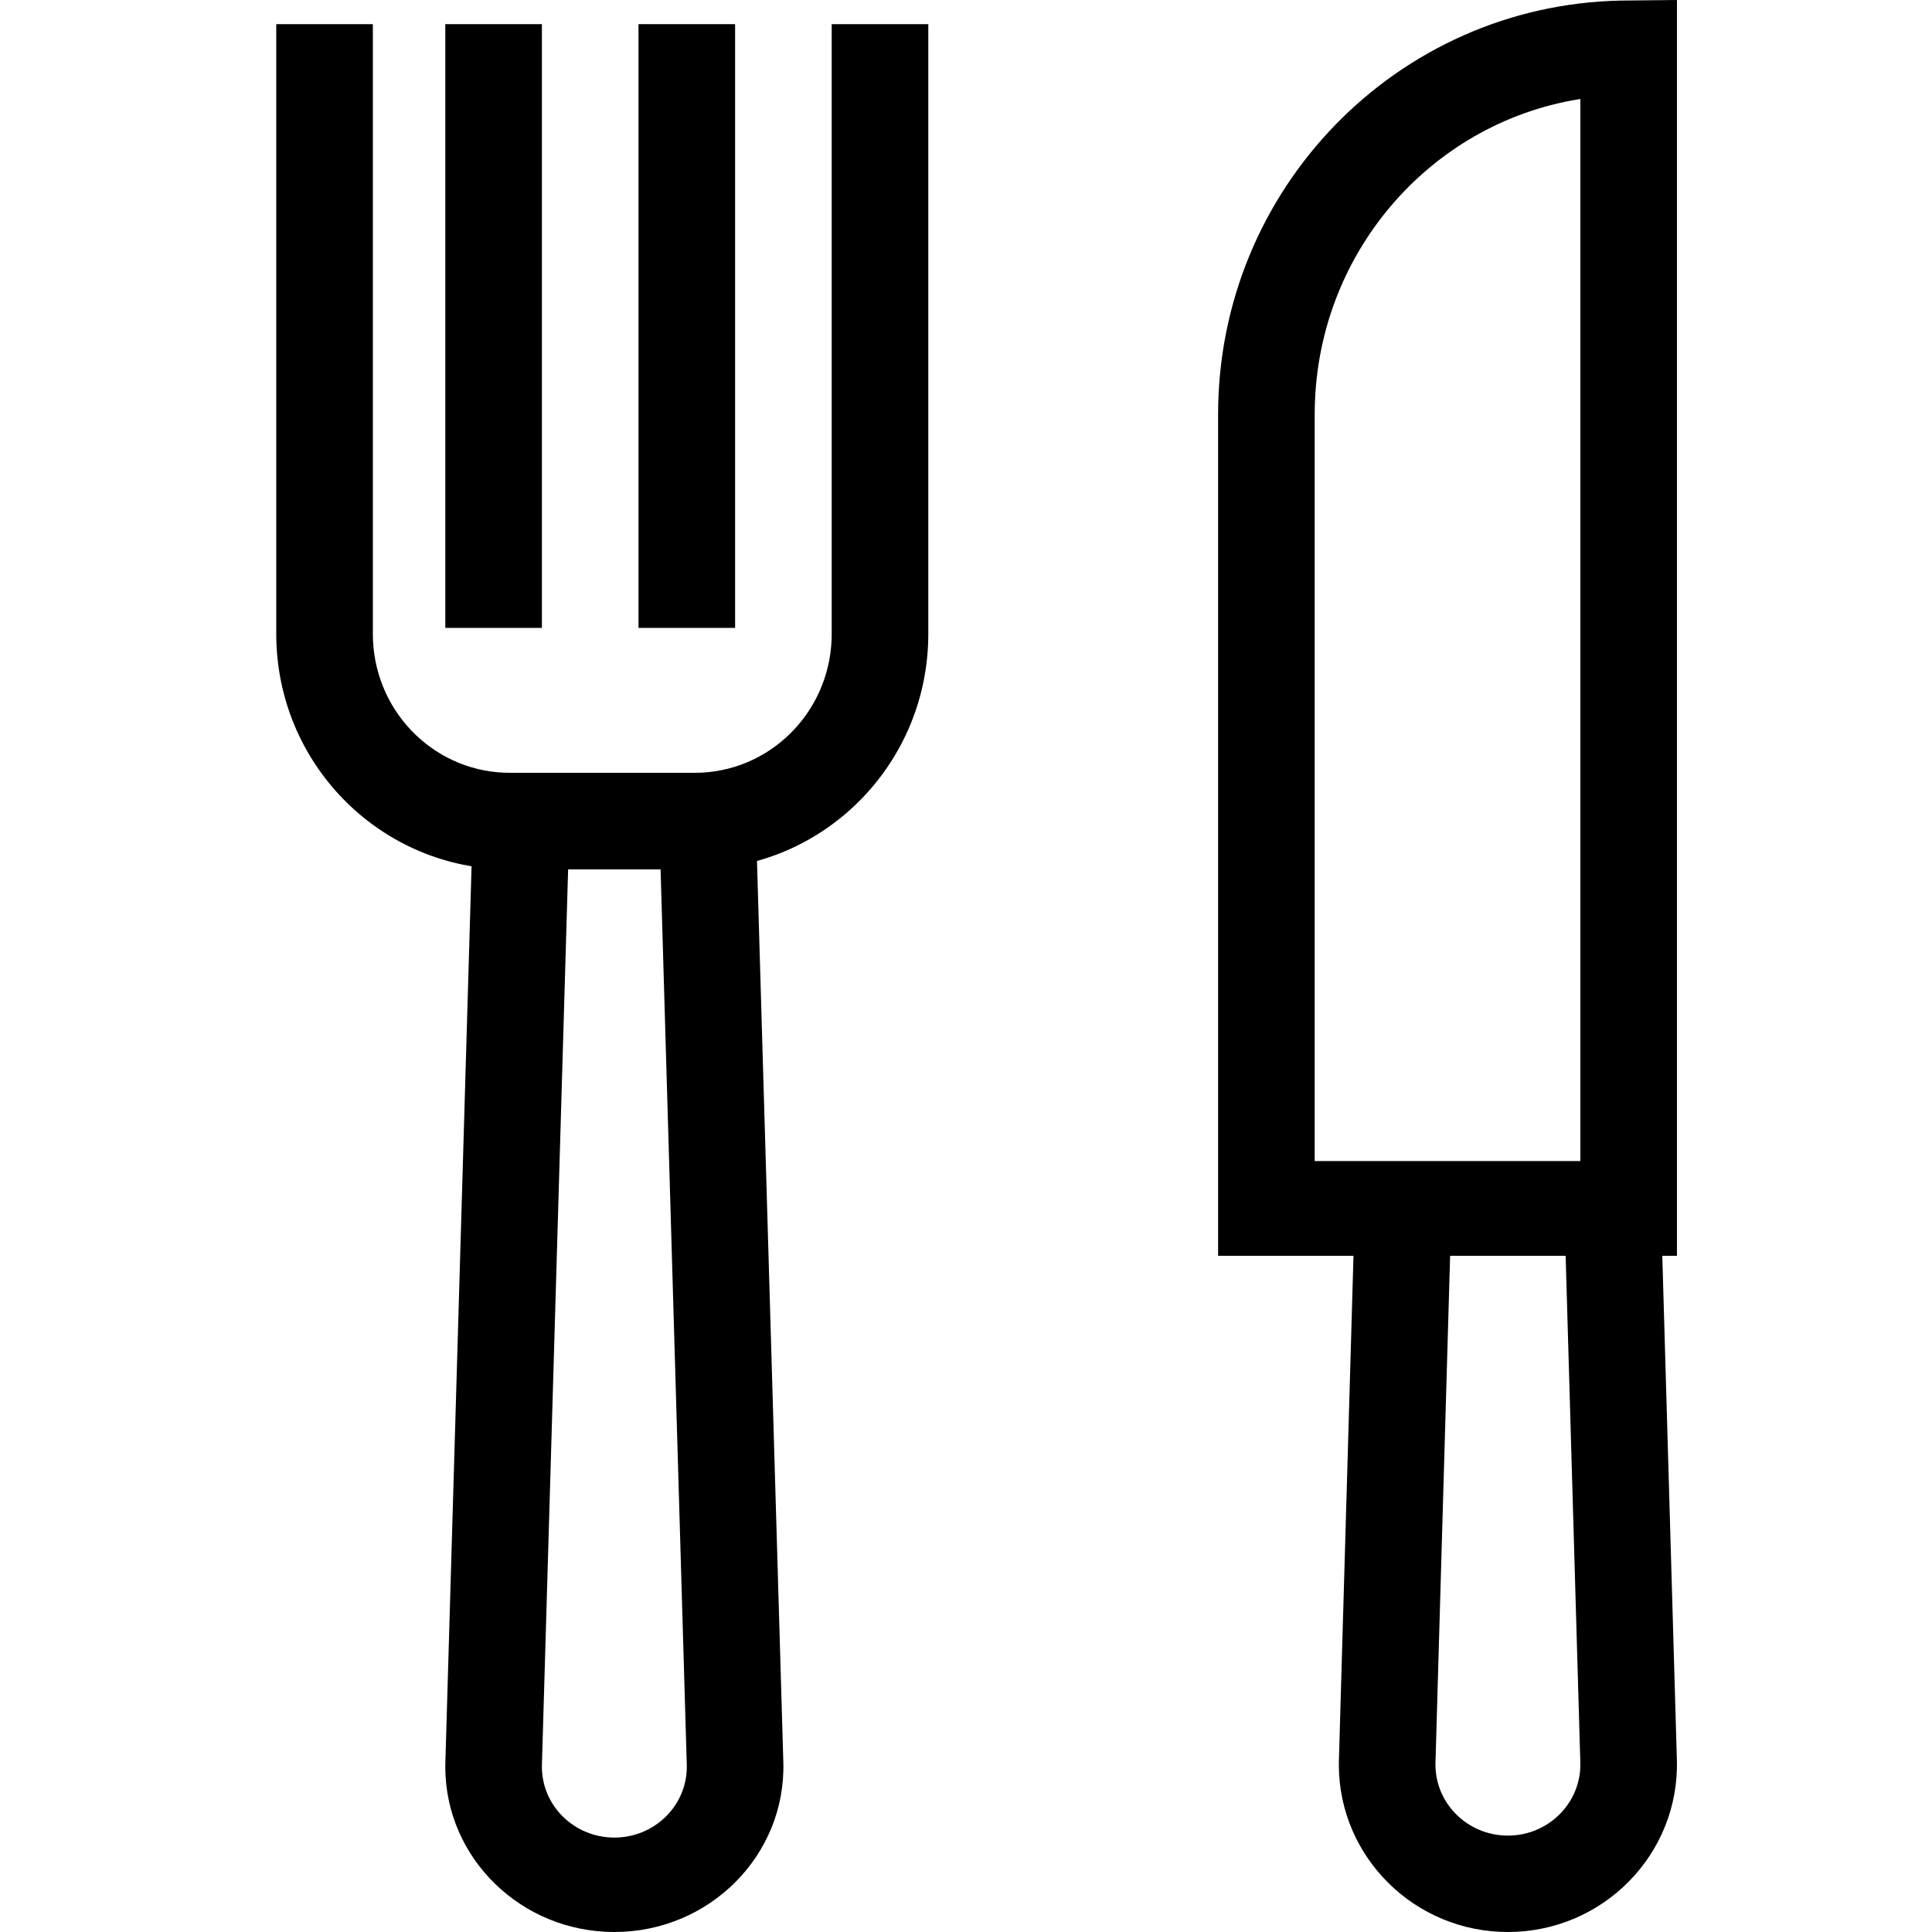 <?xml version="1.0" encoding="UTF-8"?>
<svg width="80px" height="80px" viewBox="0 0 80 80" version="1.1" xmlns="http://www.w3.org/2000/svg" xmlns:xlink="http://www.w3.org/1999/xlink">
    <title>estim/ic/hotellerie</title>
    <g id="estim/ic/hotellerie" stroke="none" stroke-width="1" fill="none" fill-rule="evenodd">
        <g transform="translate(11, 0)" fill="#000000" fill-rule="nonzero" id="Path">
            <path d="M20.297,34 L21.436,72.965 C21.548,76.817 18.382,80 14.439,80 C10.575,80 7.457,76.943 7.439,73.195 L7.442,72.964 L8.581,34 L12.58,34.112 L11.44,73.075 C11.392,74.726 12.749,76.09 14.439,76.09 C16.071,76.09 17.392,74.818 17.438,73.246 L17.438,73.076 L16.298,34.112 L20.297,34 Z"></path>
            <path d="M57.774,50 L58.436,72.868 C58.548,76.778 55.377,80 51.438,80 C47.579,80 44.458,76.908 44.439,73.106 L44.442,72.868 L45.103,50 L49.101,50.115 L48.44,72.983 C48.392,74.634 49.744,76.008 51.438,76.008 C53.073,76.008 54.388,74.73 54.438,73.159 L54.438,72.983 L53.775,50.115 L57.774,50 Z"></path>
            <path d="M4.439,1 L4.439,26.25 C4.439,29.357 6.864,31.88 9.889,31.996 L10.106,32 L17.772,32 C20.825,32 23.32,29.549 23.435,26.471 L23.439,26.25 L23.439,1 L27.439,1 L27.439,26.25 C27.439,31.538 23.264,35.849 18.048,35.996 L17.772,36 L10.106,36 C4.854,36 0.588,31.78 0.443,26.527 L0.439,26.25 L0.439,1 L4.439,1 Z"></path>
            <polygon points="11.439 1 11.439 26 7.439 26 7.439 1"></polygon>
            <polygon points="19.439 1 19.439 26 15.439 26 15.439 1"></polygon>
            <path d="M58.439,52 L58.439,0 L56.108,0.024 C46.833,0.214 39.439,7.839 39.439,17.158 L39.439,52 L58.439,52 Z M54.439,4.1 L54.439,48.077 L43.439,48.077 L43.439,17.158 C43.439,10.576 48.175,5.12 54.365,4.111 L54.439,4.1 Z"></path>
        </g>
    </g>
</svg>